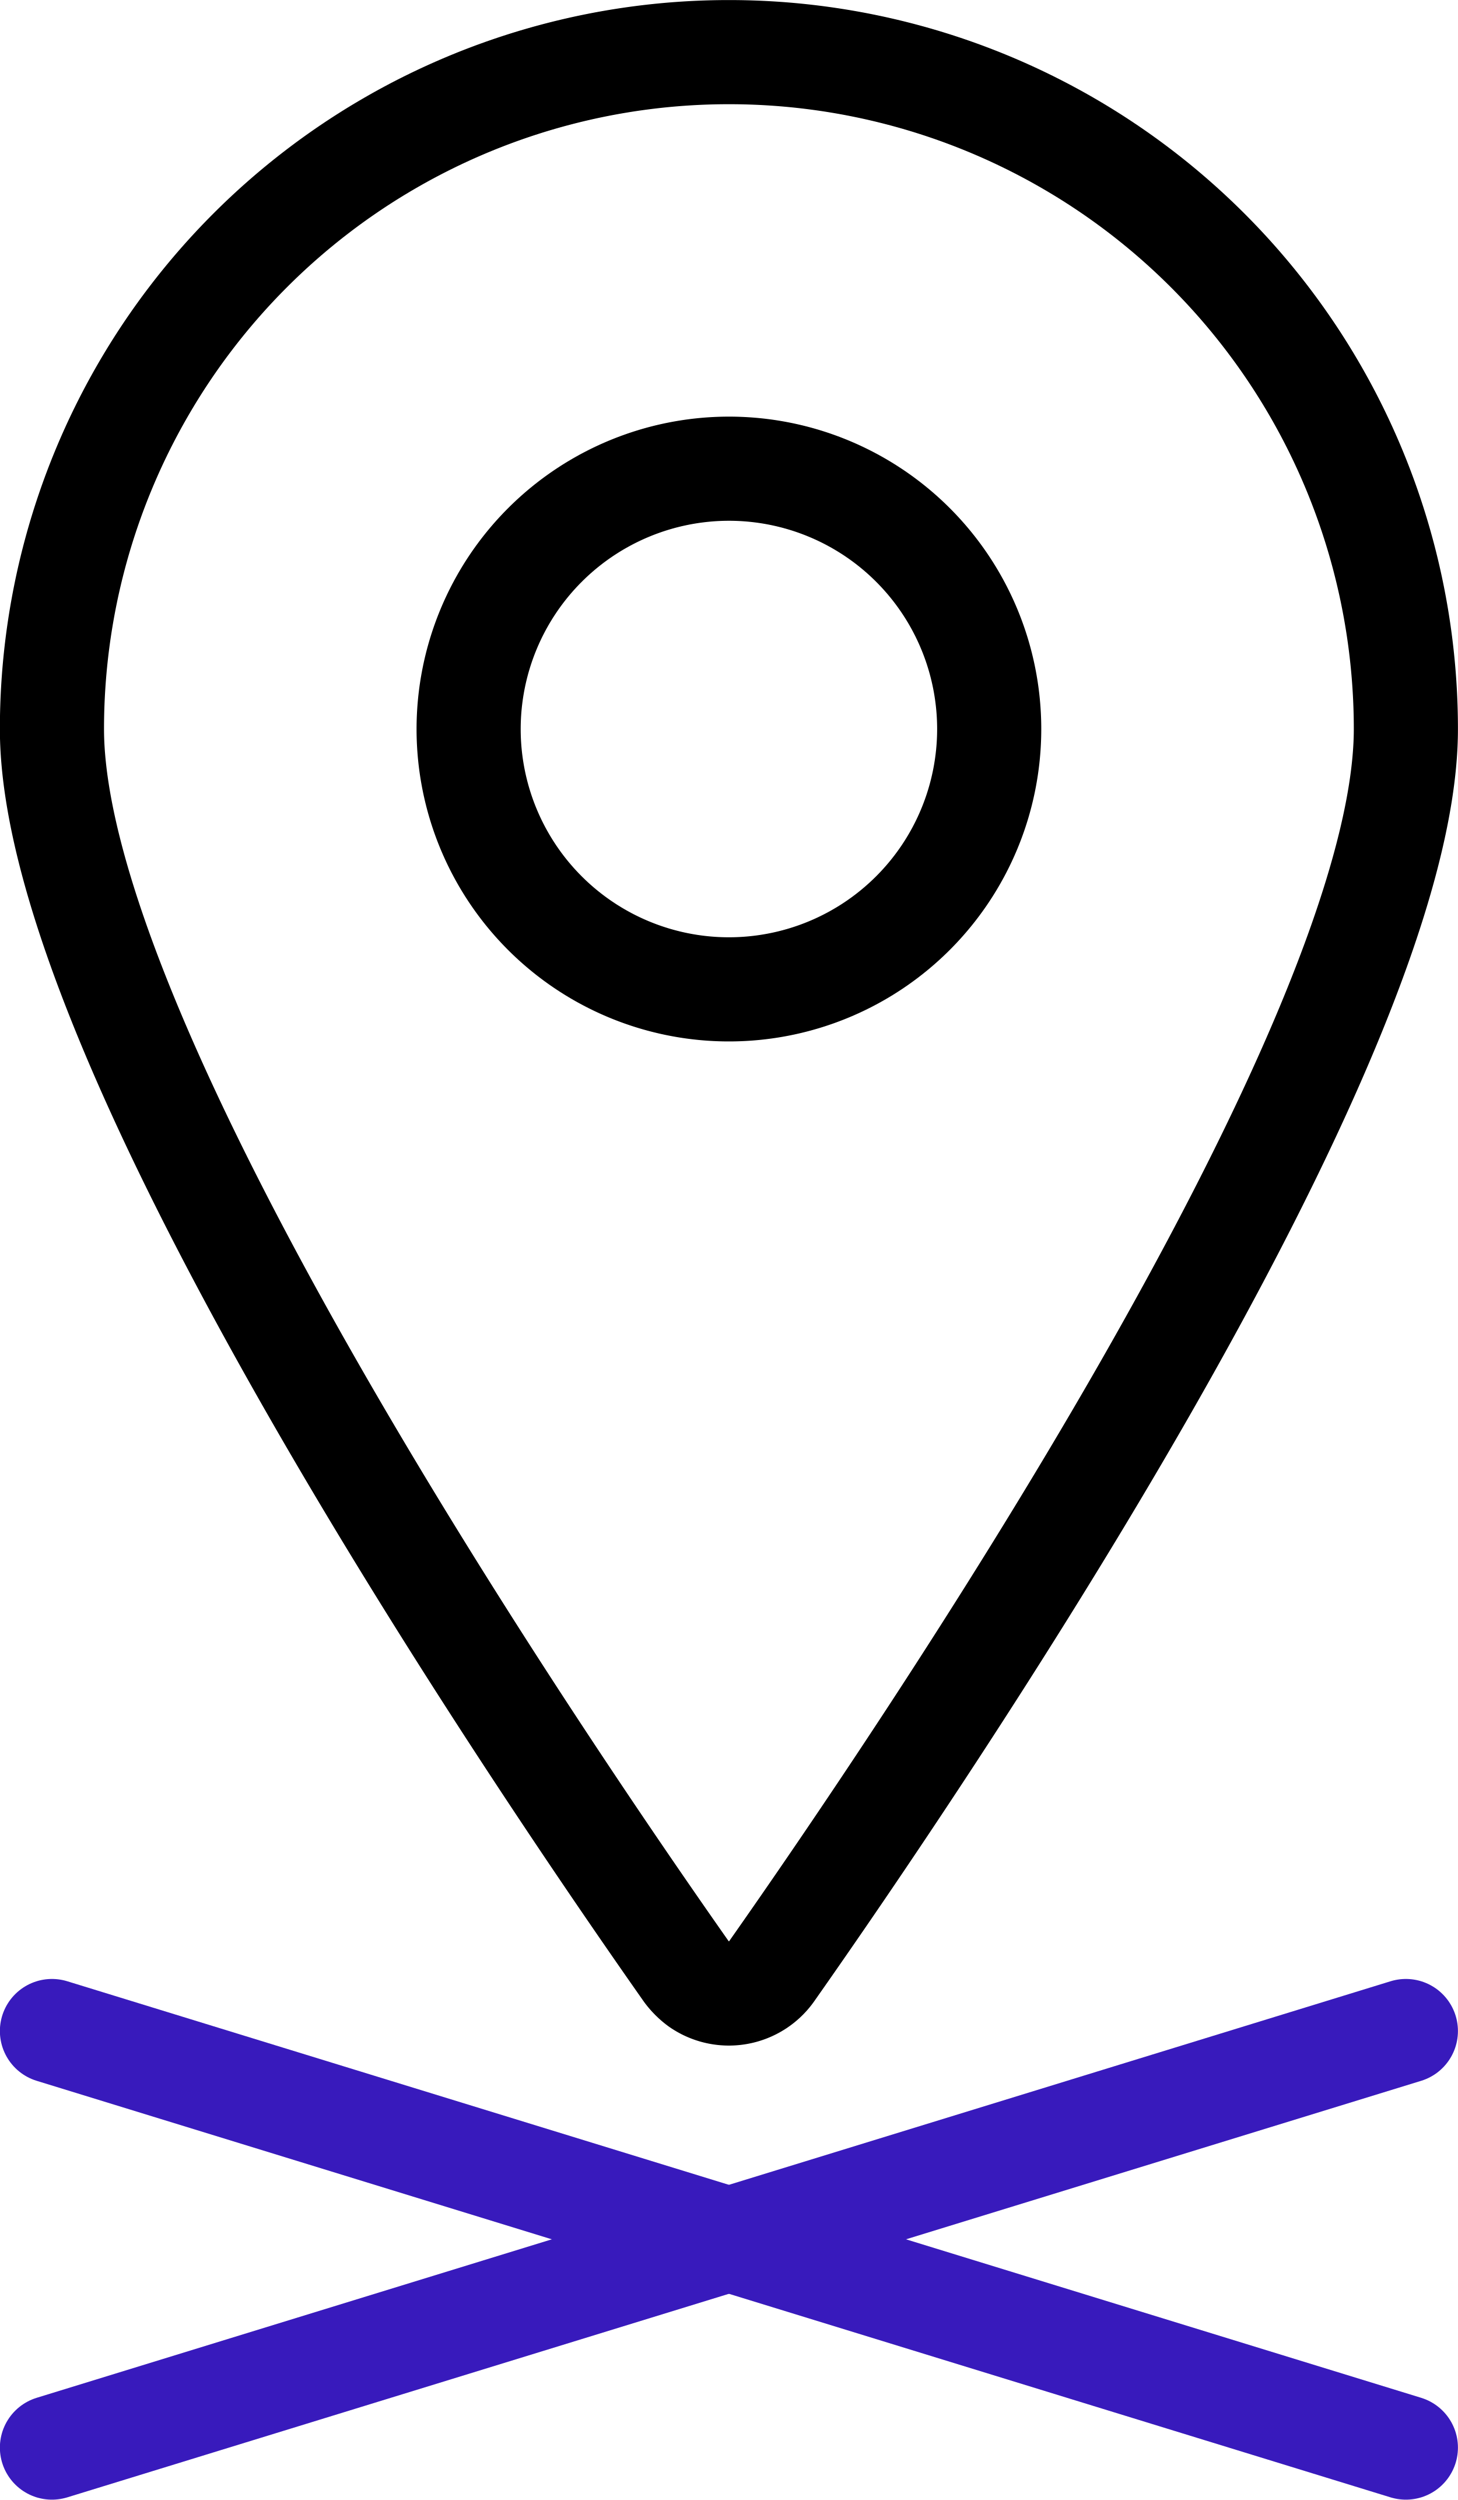 <svg id="b3bca129-447f-446a-bb14-026850fc2878" data-name="Layer 1" xmlns="http://www.w3.org/2000/svg" viewBox="0 0 81.67 140"><path d="M70,2.92a37.91,37.91,0,0,1,37.92,37.91c0,17.74-27.22,57.75-35.53,69.58a2.93,2.93,0,0,1-4.07.71,3.41,3.41,0,0,1-.71-.71C59.3,98.58,32.08,58.57,32.08,40.83A37.91,37.91,0,0,1,70,2.92Z" transform="translate(-29.17 0)" style="fill:none;stroke:#000;stroke-linecap:round;stroke-linejoin:round;stroke-width:5.833px"/><path d="M32.08,113.75l75.84,23.33" transform="translate(-29.17 0)" style="fill:none;stroke:#381abc;stroke-linecap:round;stroke-linejoin:round;stroke-width:5.833px"/><path d="M107.92,113.75,32.08,137.08" transform="translate(-29.17 0)" style="fill:none;stroke:#381abc;stroke-linecap:round;stroke-linejoin:round;stroke-width:5.833px"/><path d="M55.42,40.83A14.58,14.58,0,1,0,70,26.25,14.59,14.59,0,0,0,55.42,40.83Z" transform="translate(-29.17 0)" style="fill:none;stroke:#000;stroke-linecap:round;stroke-linejoin:round;stroke-width:5.833px"/></svg>